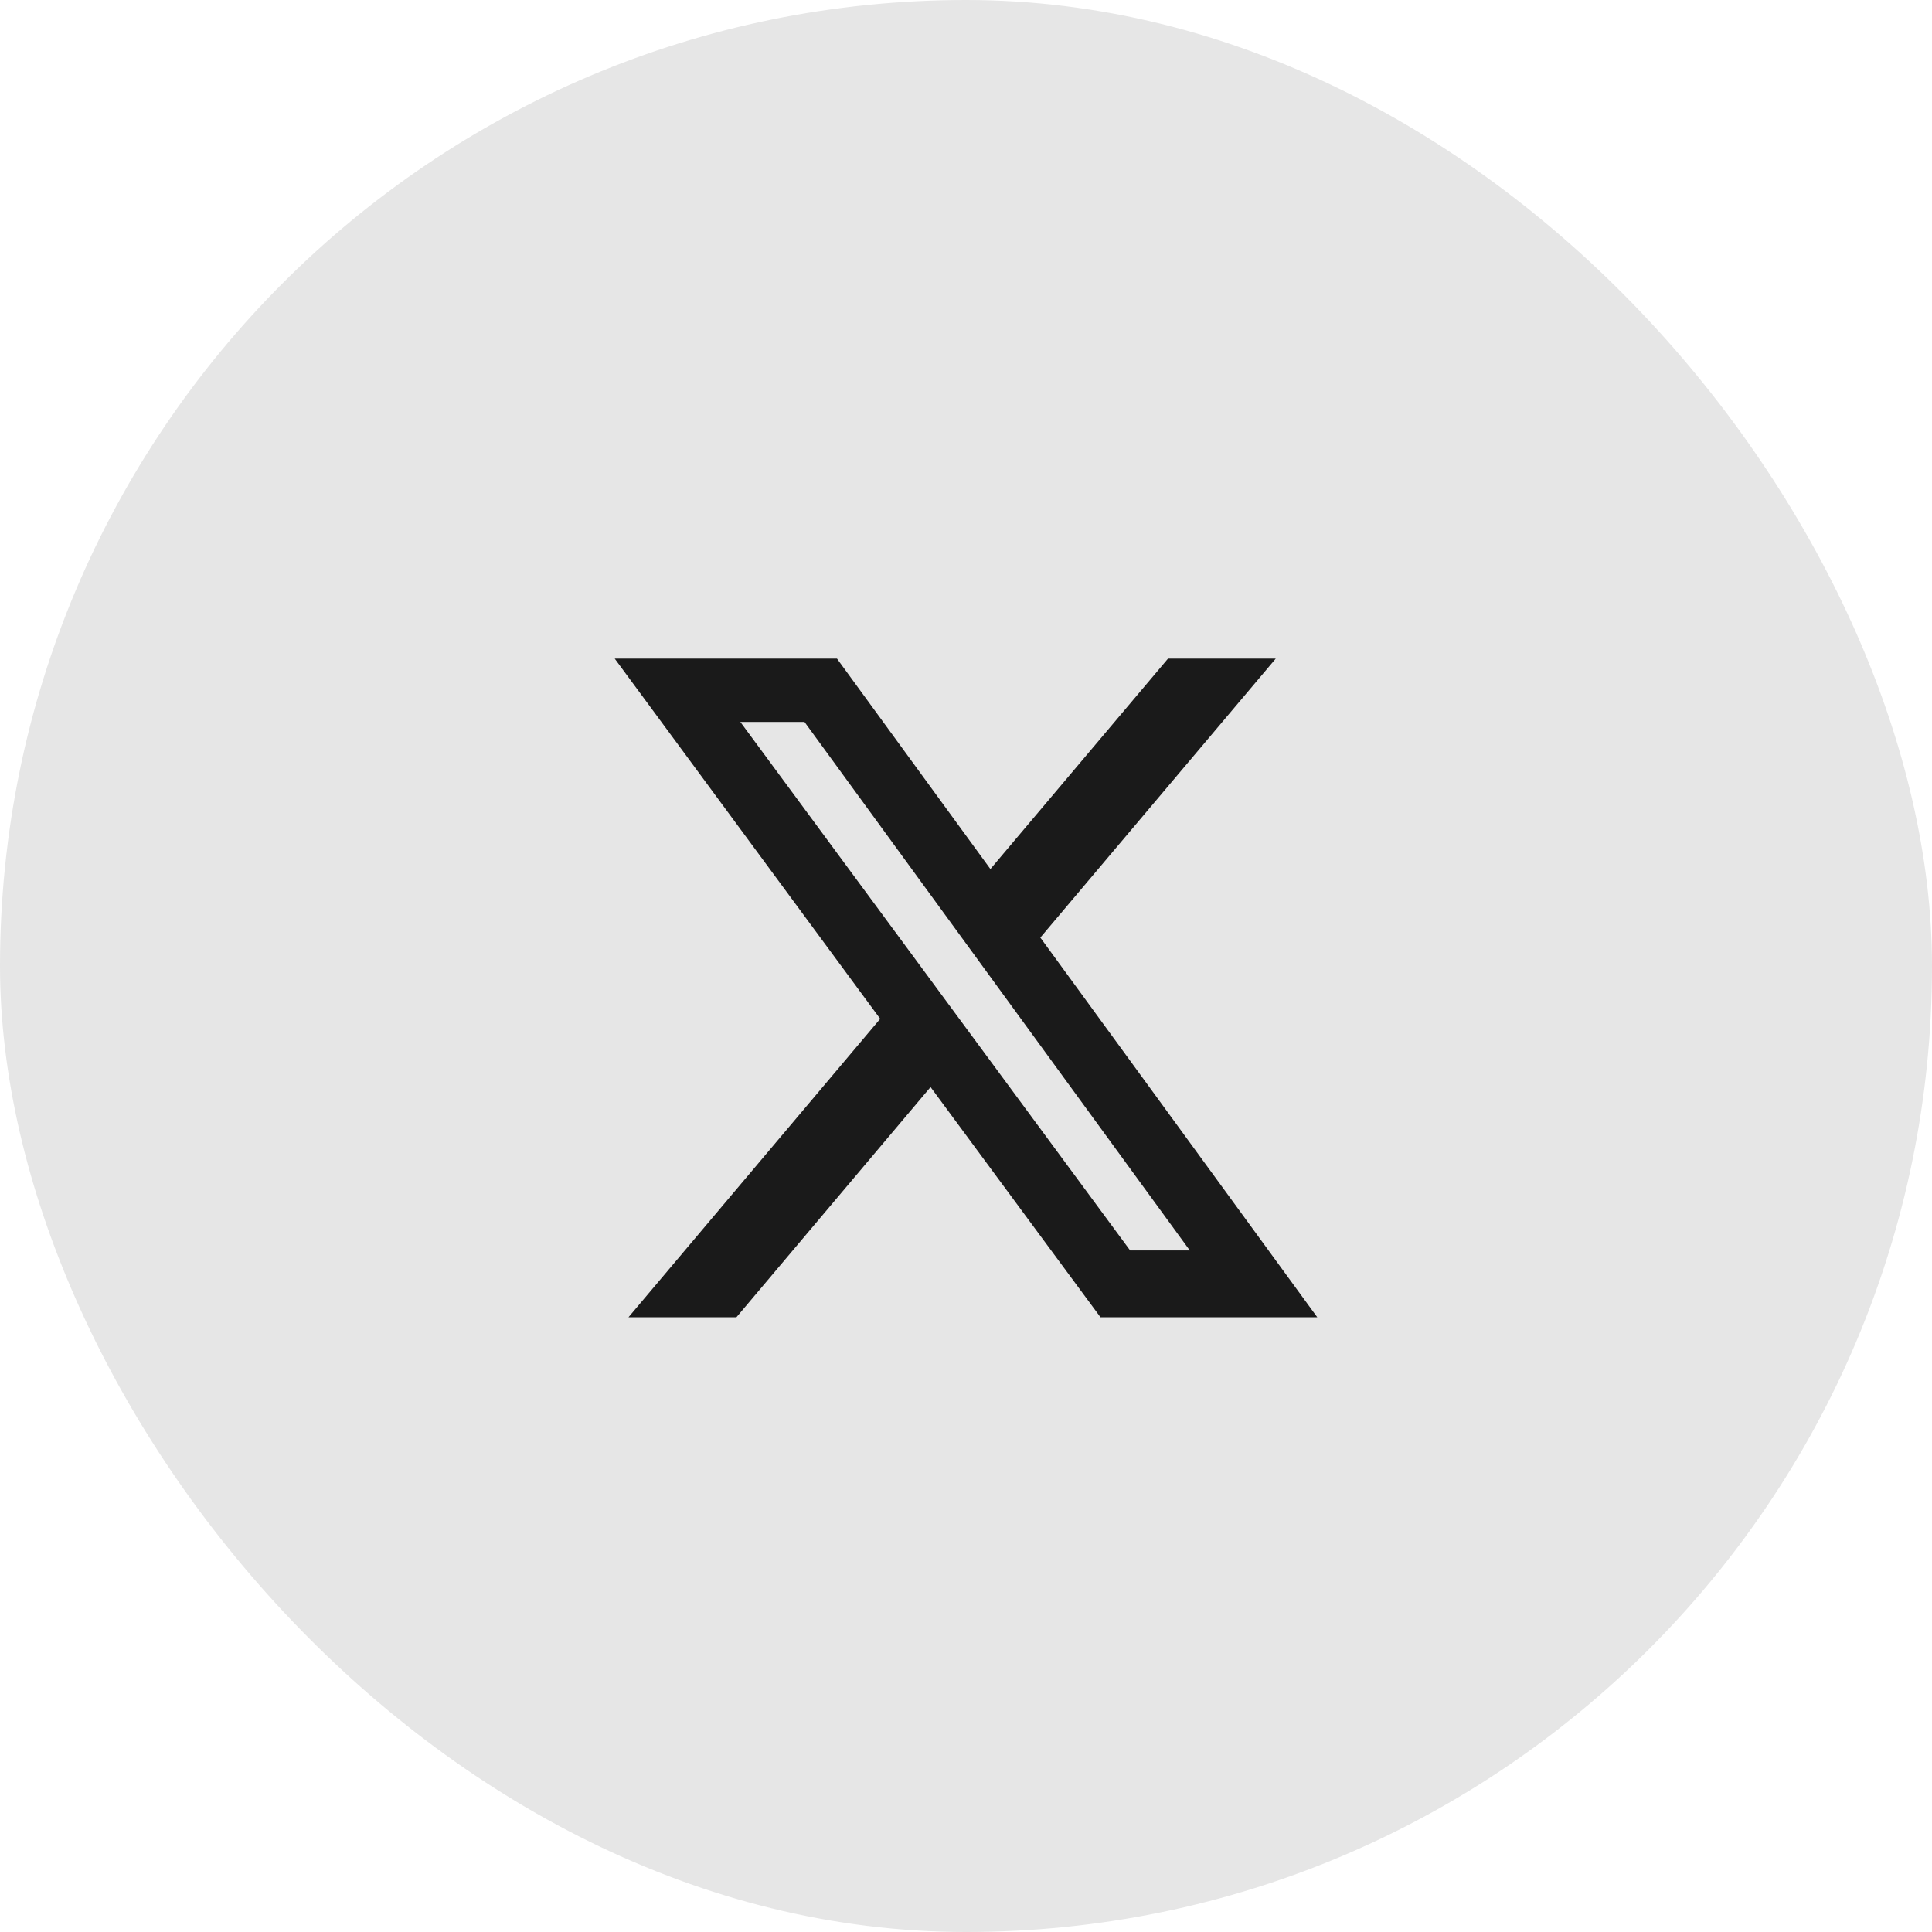 <?xml version="1.0" encoding="UTF-8"?> <svg xmlns="http://www.w3.org/2000/svg" width="44" height="44" viewBox="0 0 44 44" fill="none"><rect width="44" height="44" rx="22" fill="#E6E6E6"></rect><path d="M26.6 15H29.054L23.693 21.353L30 30H25.063L21.193 24.757L16.771 30H14.313L20.046 23.203L14 15H19.062L22.556 19.792L26.6 15ZM25.738 28.478H27.097L18.322 16.442H16.861L25.738 28.478Z" fill="#1A1A1A"></path></svg> 